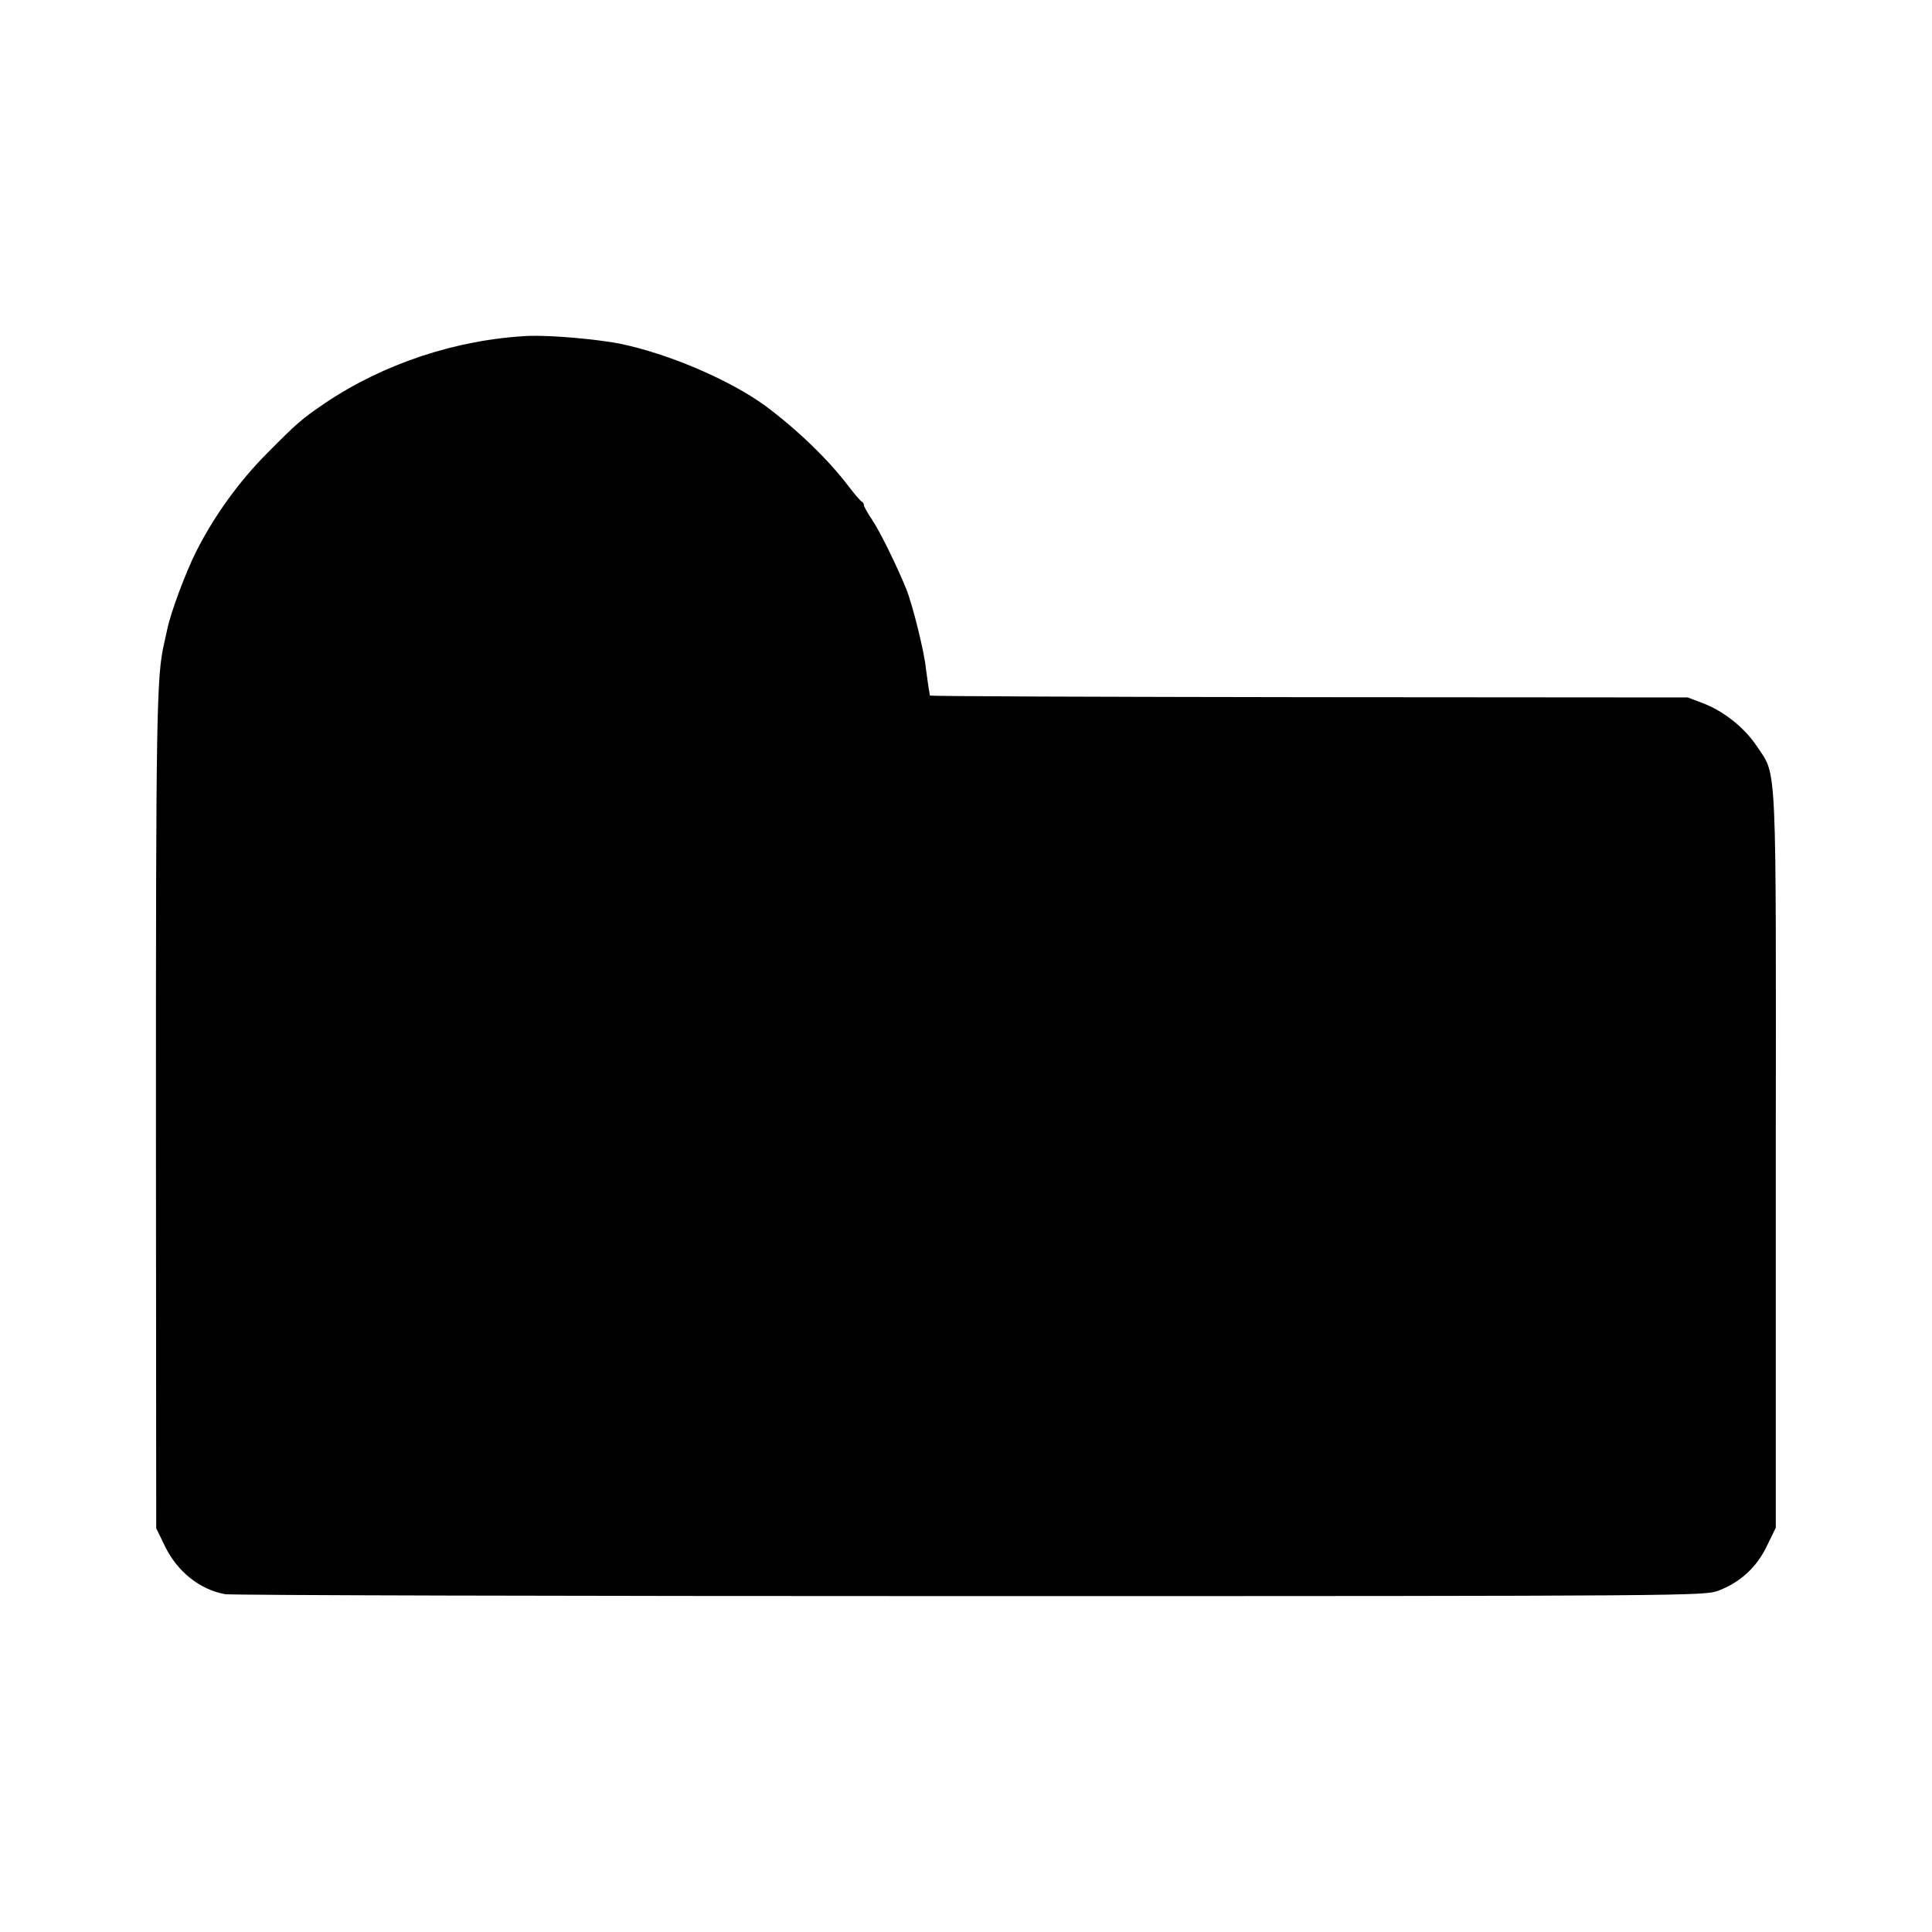 <?xml version="1.0" standalone="no"?>
<!DOCTYPE svg PUBLIC "-//W3C//DTD SVG 20010904//EN"
 "http://www.w3.org/TR/2001/REC-SVG-20010904/DTD/svg10.dtd">
<svg version="1.0" xmlns="http://www.w3.org/2000/svg"
 width="700pt" height="700pt" viewBox="0 0 700 700"
 preserveAspectRatio="xMidYMid meet">
<g transform="translate(0,700) scale(0.1,-0.1)"
fill="#000000" stroke="none">
<path d="M1915 5783 c-262 -13 -526 -101 -738 -244 -84 -57 -102 -73 -207
-179 -105 -105 -195 -231 -259 -358 -39 -77 -93 -223 -105 -282 -3 -14 -8 -36
-11 -50 -28 -118 -30 -263 -30 -1716 l1 -1491 32 -66 c45 -92 126 -156 217
-173 22 -4 1237 -7 2700 -7 2640 0 2660 1 2712 20 80 31 138 85 175 162 l32
66 0 1325 c1 1474 5 1396 -67 1504 -45 68 -118 127 -194 157 l-58 22 -1372 1
c-755 1 -1373 3 -1374 6 0 3 -2 14 -4 25 -2 11 -6 43 -10 71 -6 63 -49 234
-71 289 -36 88 -97 212 -125 253 -16 24 -29 47 -29 52 0 4 -3 10 -7 12 -5 2
-27 28 -50 58 -72 95 -184 203 -298 288 -129 95 -354 191 -530 227 -89 17
-253 31 -330 28z"/>
</g>
</svg>
